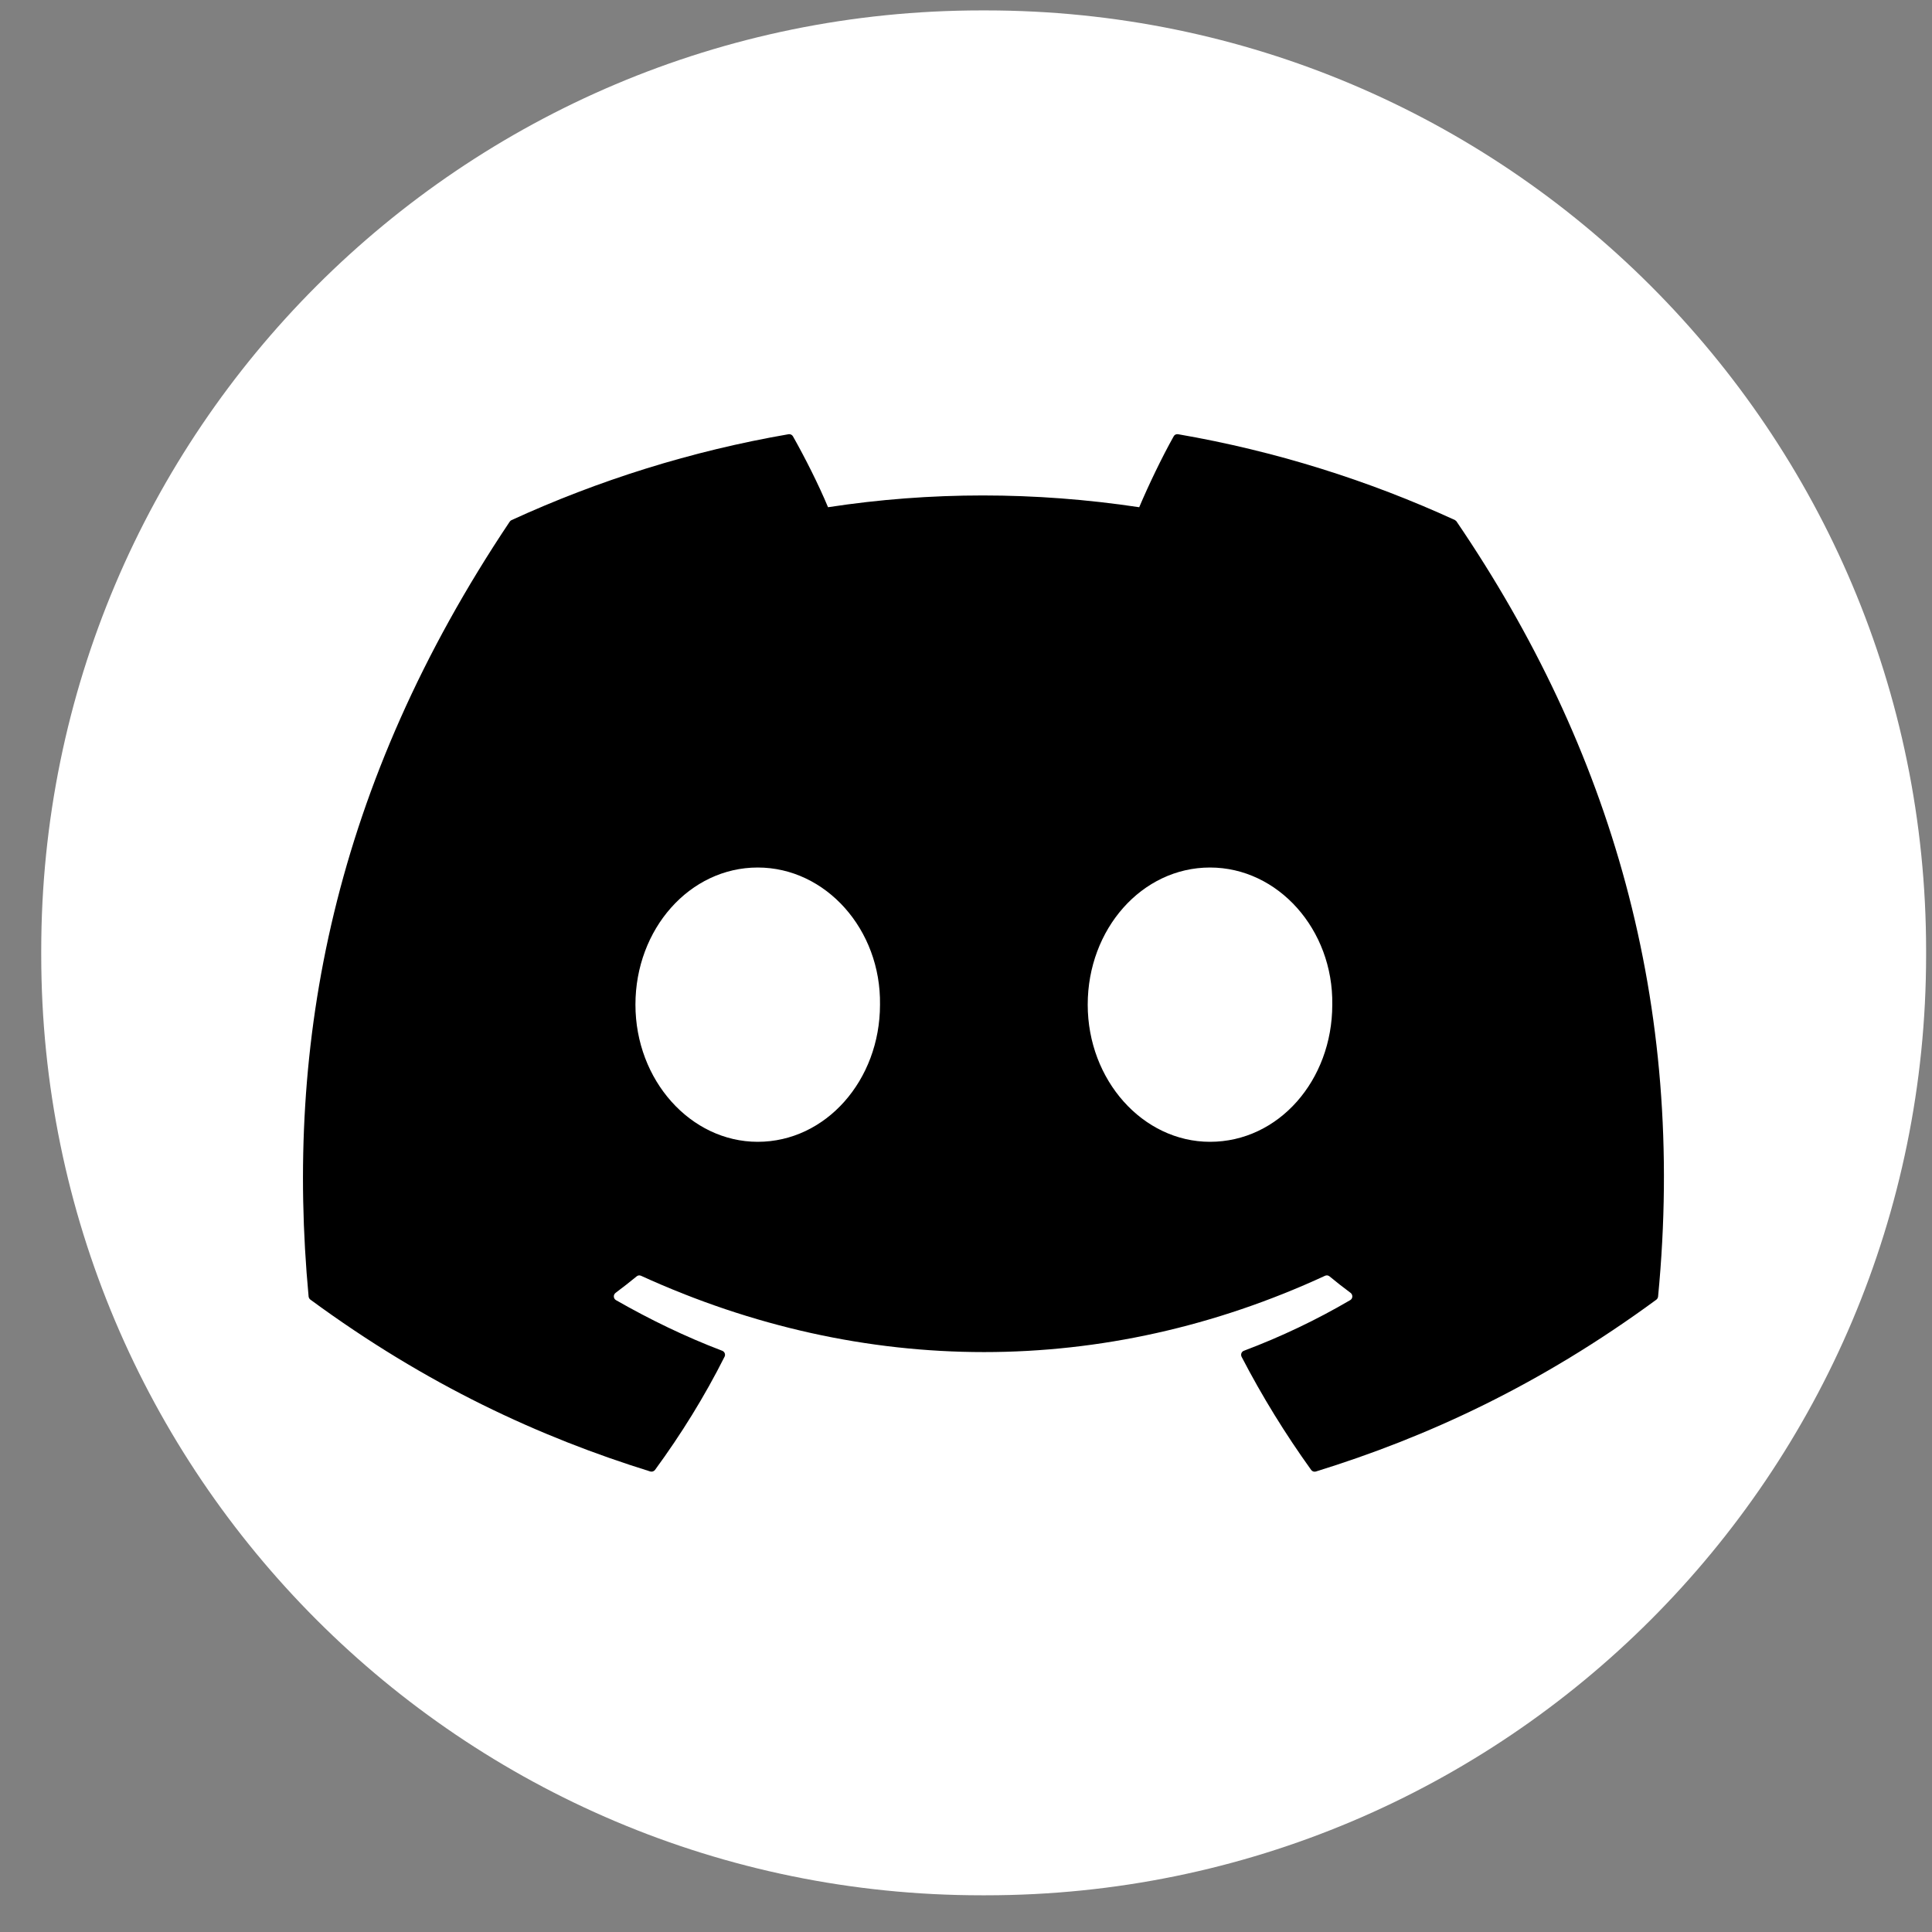 <svg width="41" height="41" viewBox="0 0 41 41" fill="none" xmlns="http://www.w3.org/2000/svg">
<rect x="0" y="0" width="41" height="41" fill="#808080" stroke="none"/>
<path d="M20.921 0.221H20.829C9.809 0.221 0.875 9.155 0.875 20.175V20.266C0.875 31.287 9.809 40.221 20.829 40.221H20.921C31.941 40.221 40.875 31.287 40.875 20.266V20.175C40.875 9.155 31.941 0.221 20.921 0.221Z" fill="white"/>
<path d="M30.88 11.038C29.039 10.193 27.065 9.571 25.001 9.215C24.963 9.208 24.925 9.225 24.907 9.26C24.654 9.711 24.372 10.301 24.176 10.764C21.956 10.431 19.747 10.431 17.572 10.764C17.375 10.29 17.083 9.711 16.828 9.26C16.809 9.226 16.771 9.209 16.734 9.215C14.671 9.571 12.697 10.193 10.855 11.038C10.84 11.045 10.826 11.056 10.816 11.072C7.072 16.666 6.046 22.123 6.549 27.513C6.552 27.54 6.566 27.565 6.587 27.58C9.057 29.395 11.451 30.497 13.8 31.227C13.838 31.238 13.877 31.224 13.901 31.193C14.456 30.435 14.952 29.635 15.376 28.792C15.402 28.743 15.376 28.684 15.326 28.665C14.54 28.366 13.793 28.003 13.072 27.591C13.015 27.558 13.011 27.477 13.063 27.437C13.214 27.324 13.365 27.206 13.51 27.087C13.536 27.064 13.573 27.06 13.604 27.074C18.331 29.233 23.448 29.233 28.119 27.074C28.15 27.059 28.186 27.064 28.213 27.085C28.358 27.205 28.509 27.324 28.662 27.437C28.713 27.477 28.711 27.558 28.653 27.591C27.934 28.012 27.186 28.368 26.398 28.665C26.346 28.684 26.324 28.743 26.349 28.794C26.784 29.633 27.278 30.433 27.824 31.193C27.846 31.225 27.887 31.239 27.924 31.228C30.284 30.498 32.678 29.396 35.149 27.582C35.17 27.566 35.184 27.541 35.187 27.516C35.789 21.285 34.178 15.873 30.916 11.075C30.908 11.059 30.895 11.047 30.879 11.04L30.88 11.038ZM16.08 24.231C14.656 24.231 13.485 22.925 13.485 21.32C13.485 19.716 14.635 18.41 16.08 18.41C17.525 18.41 18.699 19.728 18.675 21.32C18.675 22.925 17.525 24.231 16.08 24.231ZM25.678 24.231C24.254 24.231 23.083 22.925 23.083 21.32C23.083 19.716 24.233 18.41 25.678 18.41C27.123 18.41 28.297 19.728 28.273 21.32C28.273 22.925 27.136 24.231 25.678 24.231Z" fill="black"/>
</svg>
